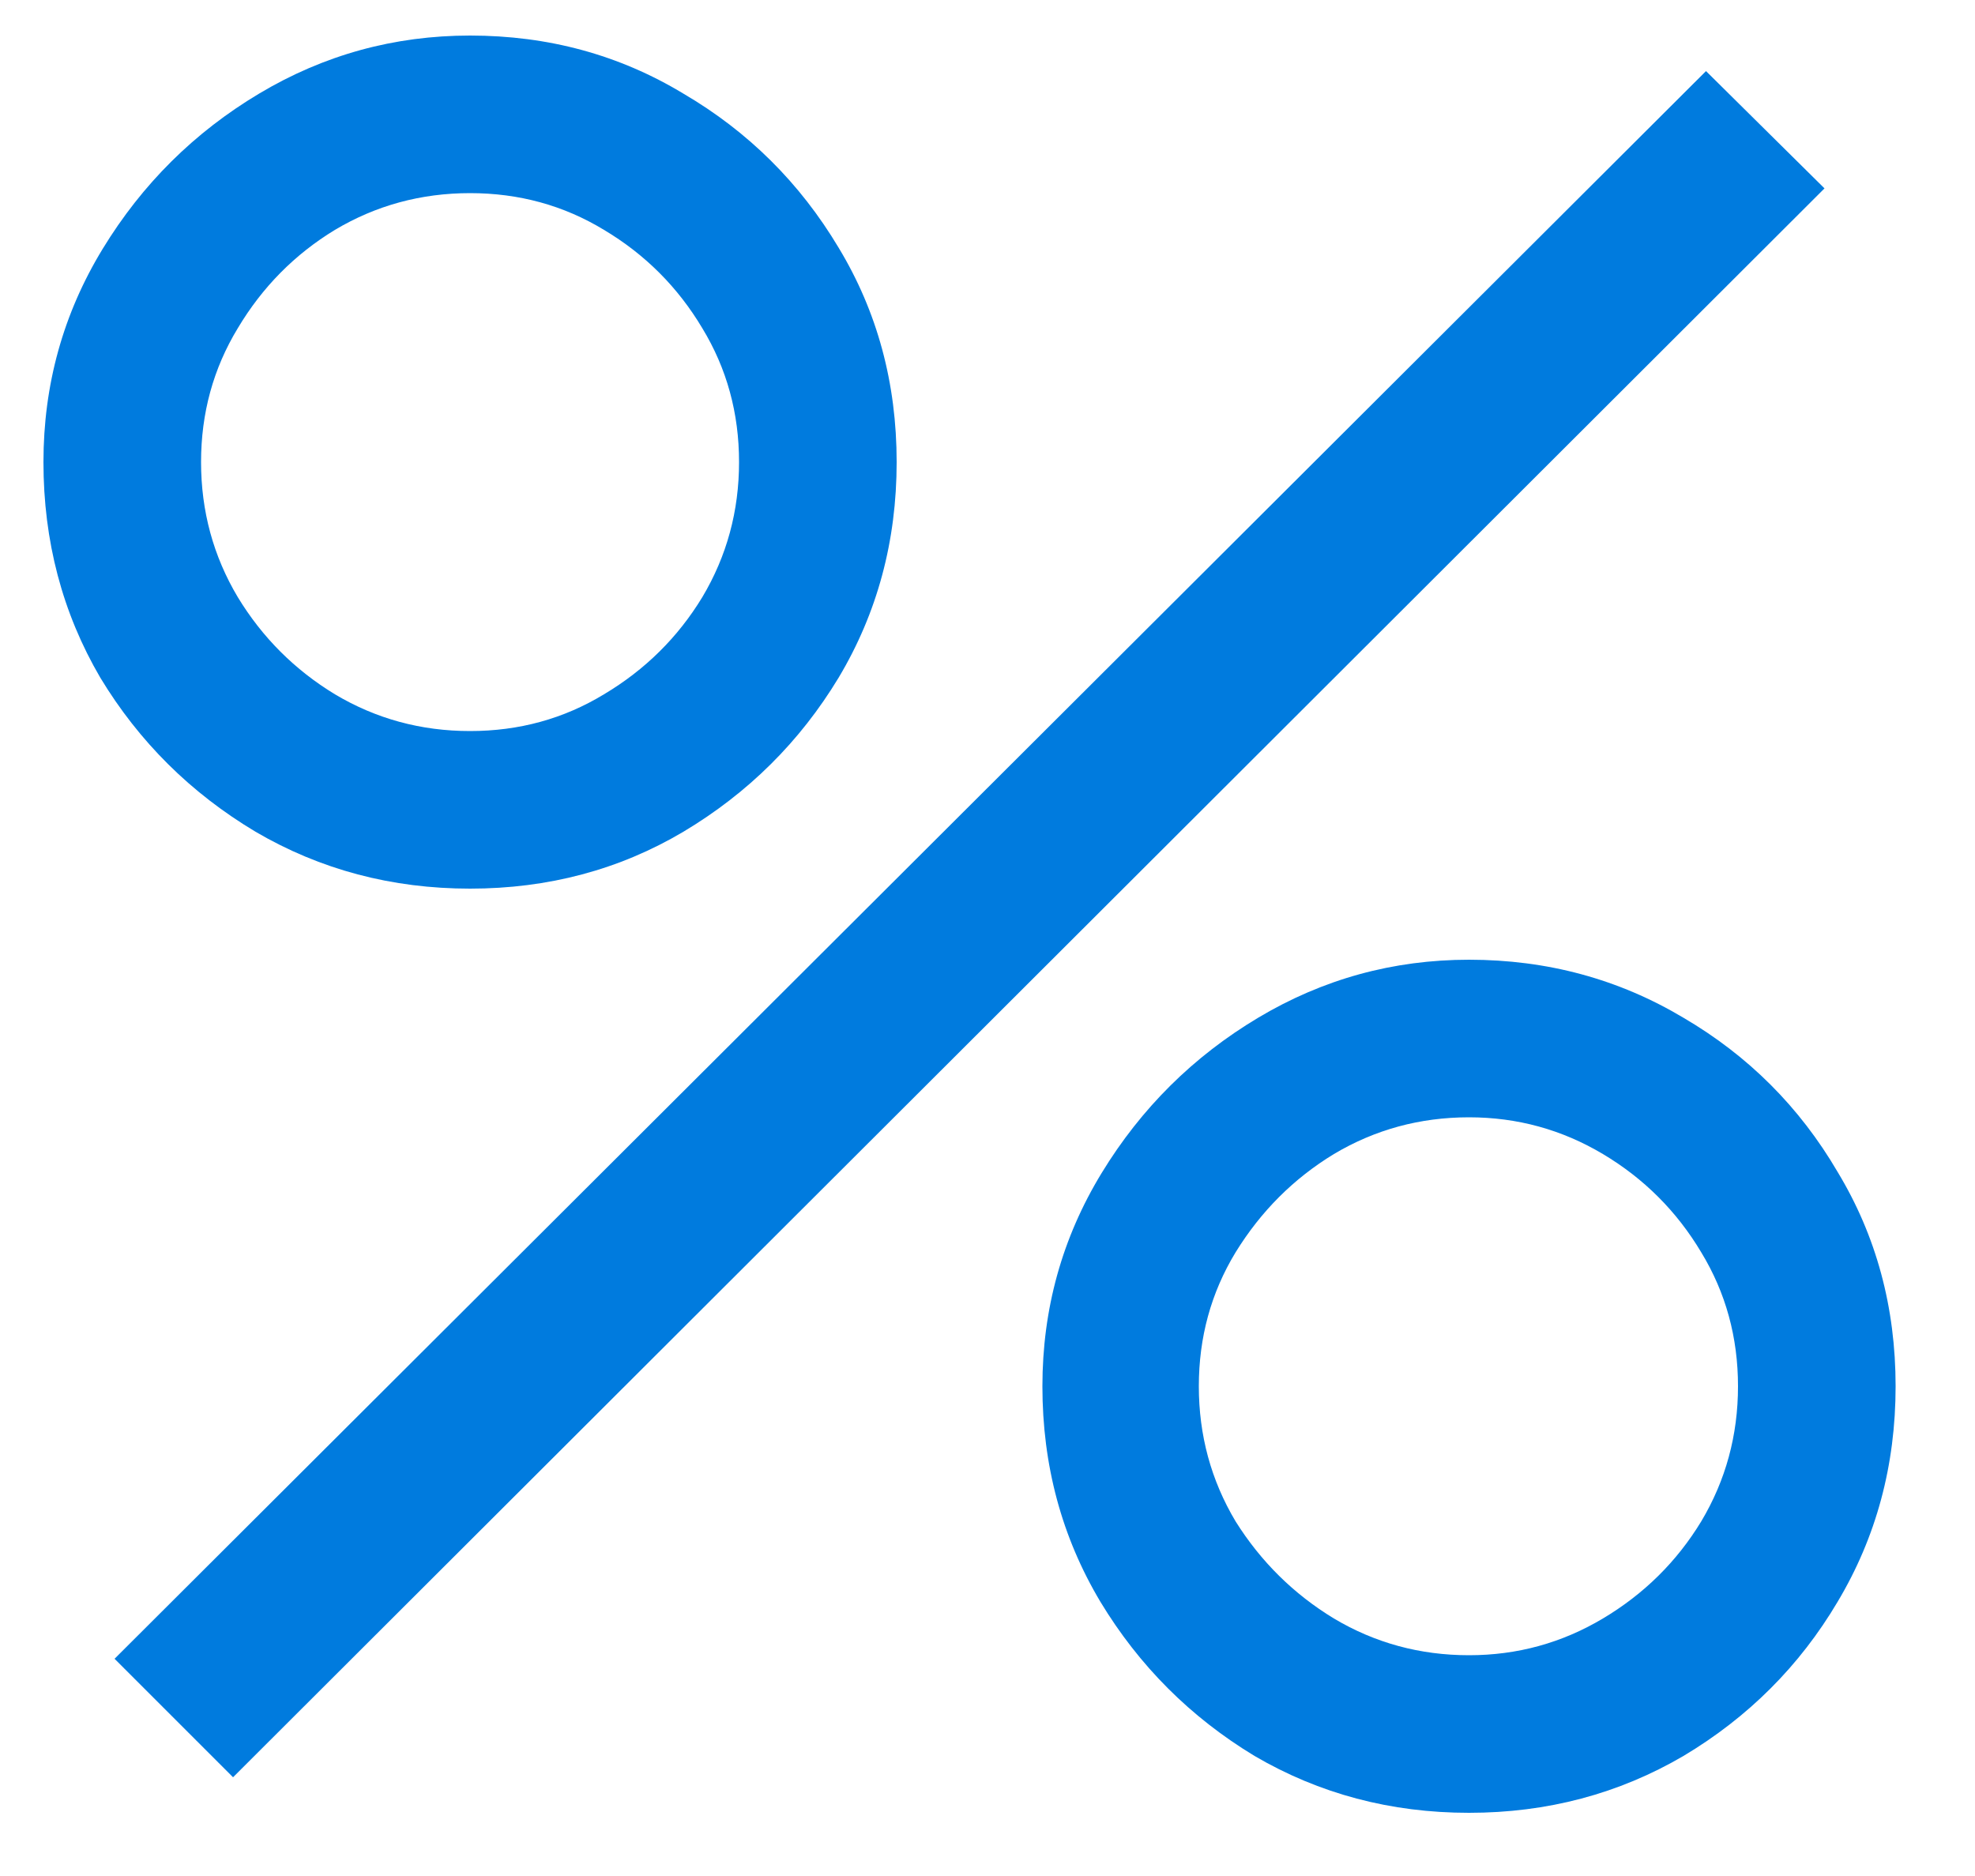 <svg width="20" height="19" viewBox="0 0 20 19" fill="none" xmlns="http://www.w3.org/2000/svg">
<path d="M2.36 18L1.16 16.8L17.276 0.72L18.476 1.908L2.36 18ZM14.876 18.36C14.084 18.36 13.36 18.168 12.704 17.784C12.056 17.392 11.536 16.872 11.144 16.224C10.752 15.568 10.556 14.84 10.556 14.04C10.556 13.256 10.756 12.536 11.156 11.88C11.556 11.224 12.084 10.7 12.74 10.308C13.396 9.916 14.108 9.72 14.876 9.72C15.668 9.72 16.392 9.916 17.048 10.308C17.704 10.692 18.224 11.212 18.608 11.868C19 12.516 19.196 13.24 19.196 14.04C19.196 14.84 19 15.568 18.608 16.224C18.224 16.872 17.704 17.392 17.048 17.784C16.392 18.168 15.668 18.36 14.876 18.36ZM14.876 16.764C15.364 16.764 15.816 16.64 16.232 16.392C16.648 16.144 16.98 15.816 17.228 15.408C17.476 14.992 17.6 14.536 17.6 14.04C17.6 13.544 17.476 13.092 17.228 12.684C16.98 12.268 16.648 11.936 16.232 11.688C15.816 11.44 15.364 11.316 14.876 11.316C14.38 11.316 13.924 11.44 13.508 11.688C13.1 11.936 12.768 12.268 12.512 12.684C12.264 13.092 12.14 13.544 12.14 14.04C12.14 14.536 12.264 14.992 12.512 15.408C12.768 15.816 13.1 16.144 13.508 16.392C13.924 16.64 14.38 16.764 14.876 16.764ZM4.76 9C3.968 9 3.244 8.808 2.588 8.424C1.932 8.032 1.408 7.512 1.016 6.864C0.632 6.208 0.44 5.48 0.44 4.68C0.44 3.896 0.64 3.176 1.04 2.52C1.44 1.864 1.968 1.34 2.624 0.948C3.28 0.556 3.992 0.36 4.76 0.36C5.552 0.36 6.272 0.556 6.92 0.948C7.576 1.332 8.1 1.852 8.492 2.508C8.884 3.156 9.08 3.88 9.08 4.68C9.08 5.48 8.884 6.208 8.492 6.864C8.1 7.512 7.576 8.032 6.92 8.424C6.272 8.808 5.552 9 4.76 9ZM4.76 7.404C5.256 7.404 5.708 7.28 6.116 7.032C6.532 6.784 6.864 6.456 7.112 6.048C7.36 5.632 7.484 5.176 7.484 4.68C7.484 4.184 7.36 3.732 7.112 3.324C6.864 2.908 6.532 2.576 6.116 2.328C5.708 2.08 5.256 1.956 4.76 1.956C4.264 1.956 3.808 2.08 3.392 2.328C2.984 2.576 2.656 2.908 2.408 3.324C2.16 3.732 2.036 4.184 2.036 4.68C2.036 5.176 2.16 5.632 2.408 6.048C2.656 6.456 2.984 6.784 3.392 7.032C3.808 7.28 4.264 7.404 4.76 7.404Z" fill="#007BDE"/>
</svg>

